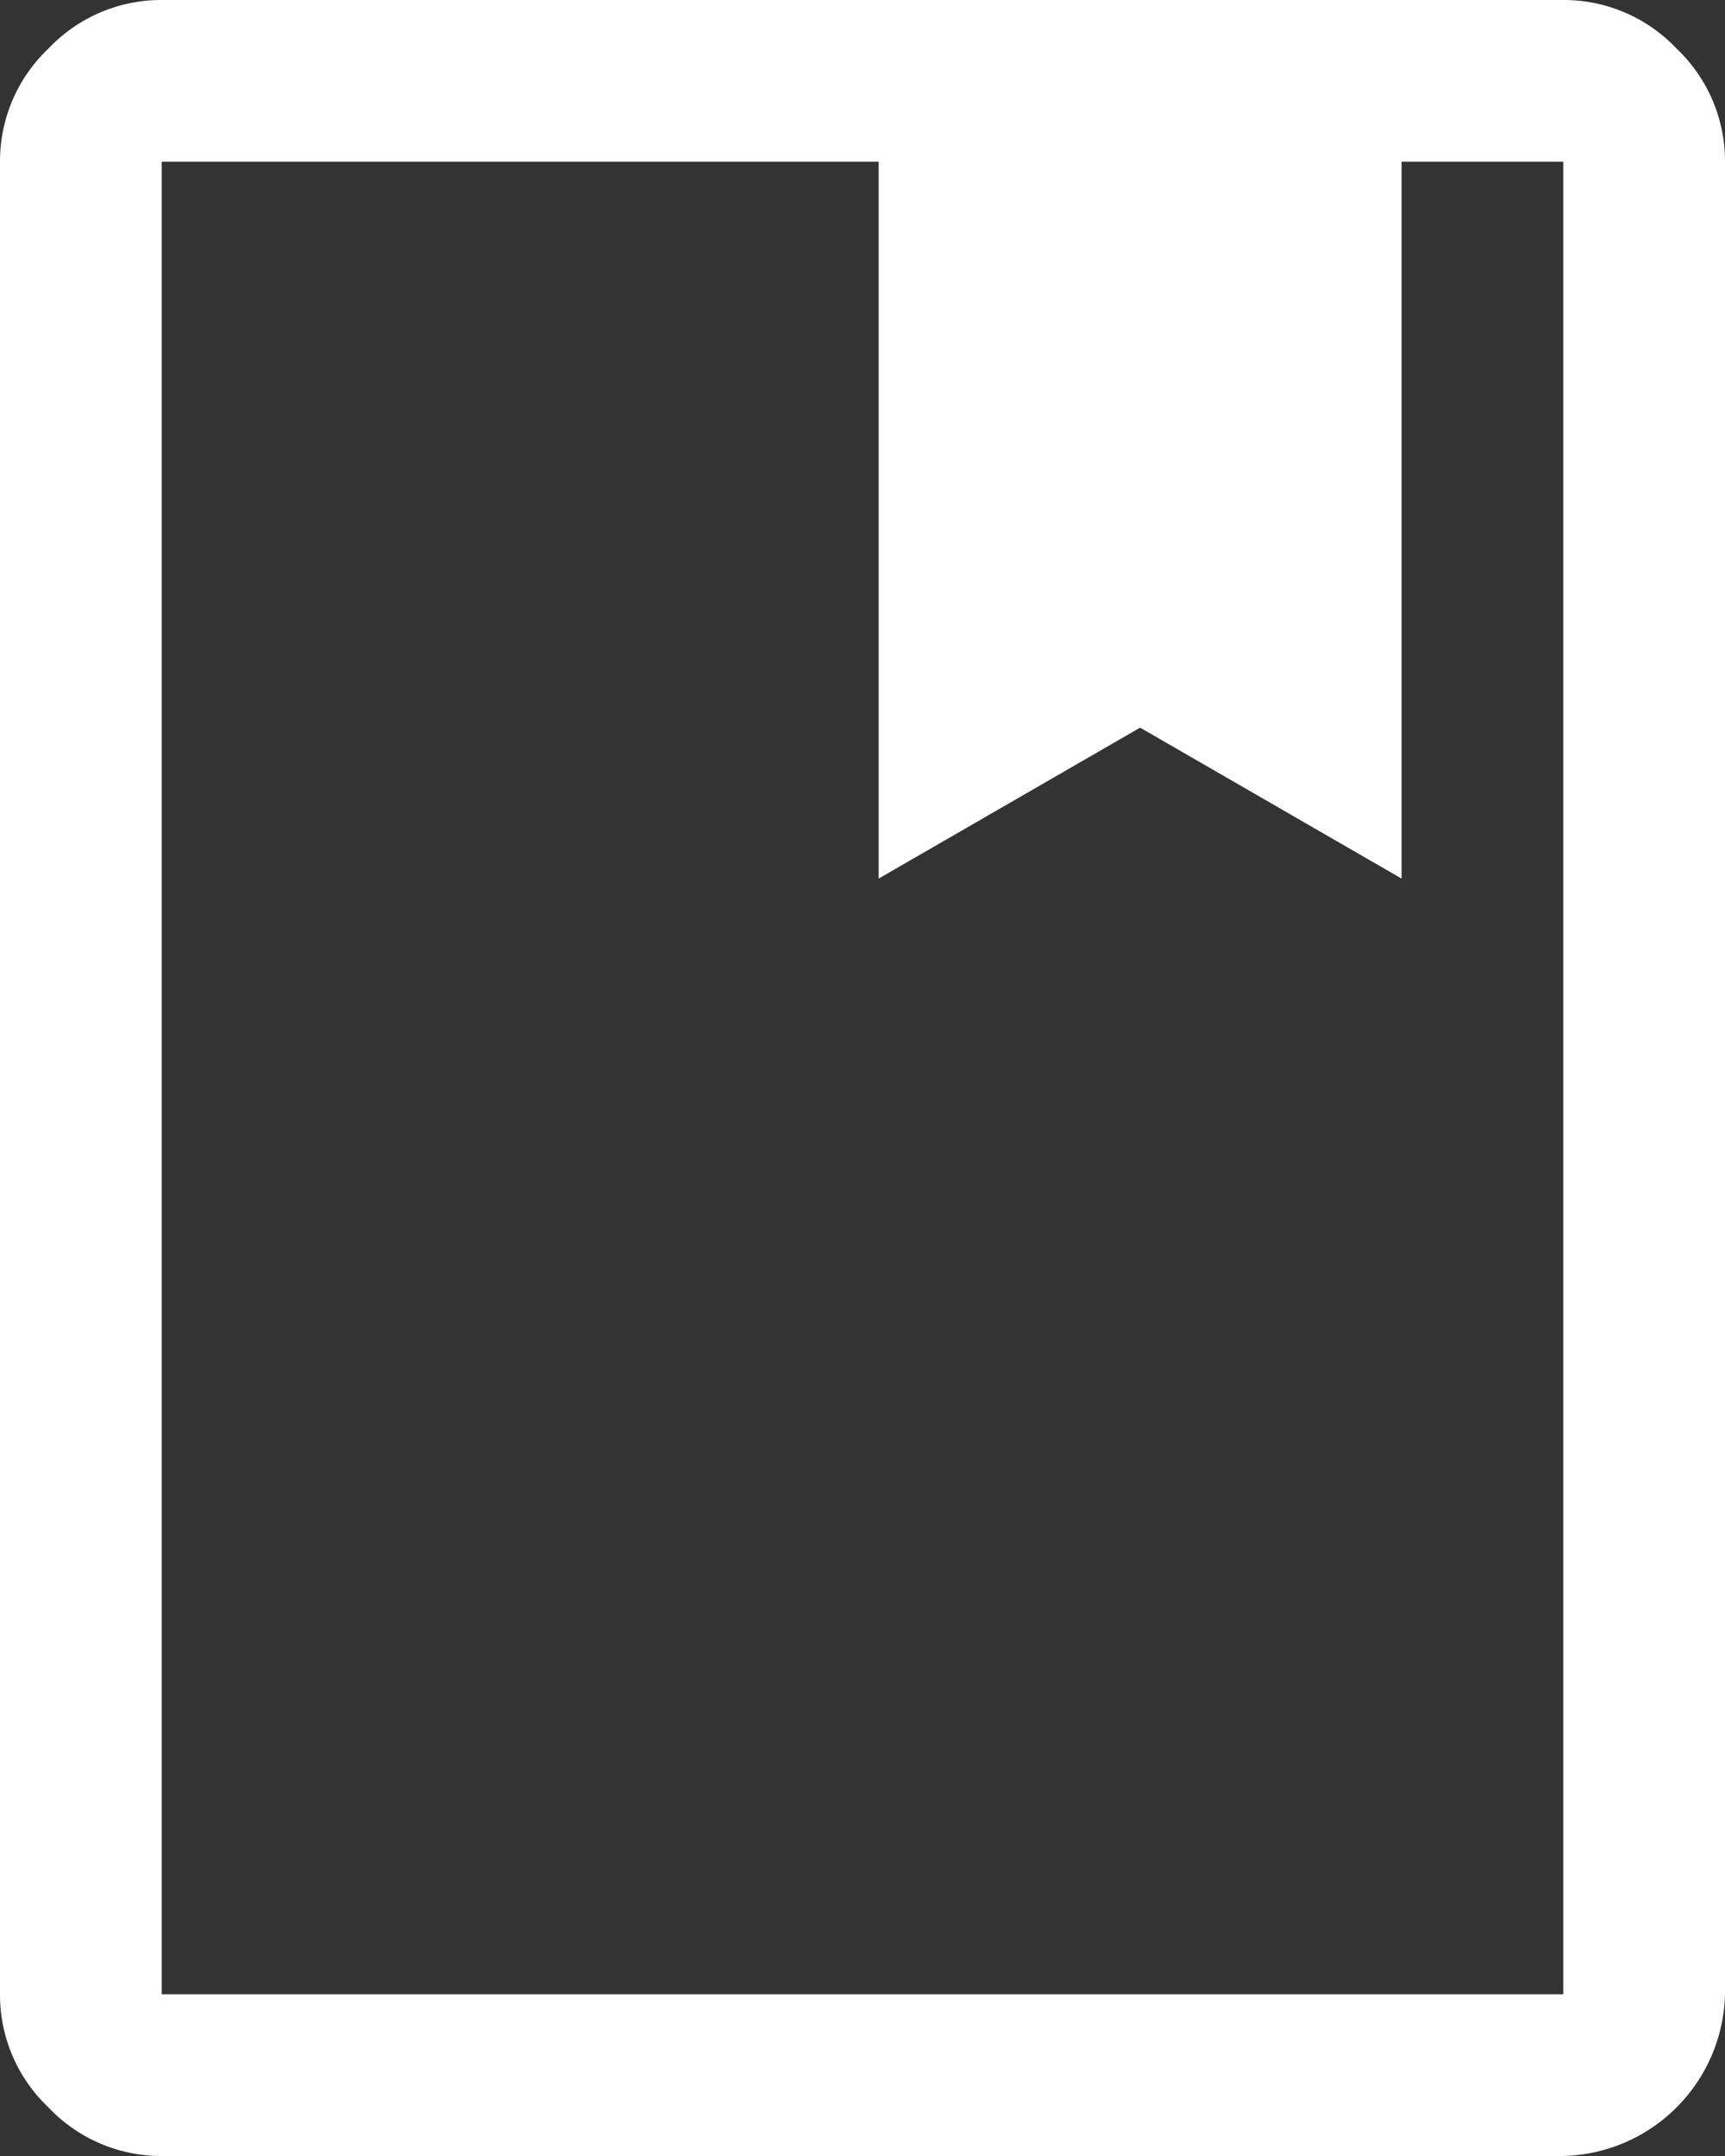 <svg xmlns="http://www.w3.org/2000/svg" width="32" height="40" viewBox="0 0 32 40"><rect x="0" y="0" width="32" height="40" fill="#333333" stroke="none"/><path d="M11,44a2.878,2.878,0,0,1-2.1-.9A2.878,2.878,0,0,1,8,41V7a2.878,2.878,0,0,1,.9-2.1A2.878,2.878,0,0,1,11,4H37a2.878,2.878,0,0,1,2.1.9A2.878,2.878,0,0,1,40,7V41a3.076,3.076,0,0,1-3,3Zm0-3H37V7H34V20.3l-4.85-2.8L24.3,20.3V7H11Zm0,0v0ZM24.3,20.3l4.85-2.8L34,20.3l-4.85-2.8Z" transform="translate(-8 -4)" fill="#fff"/></svg>